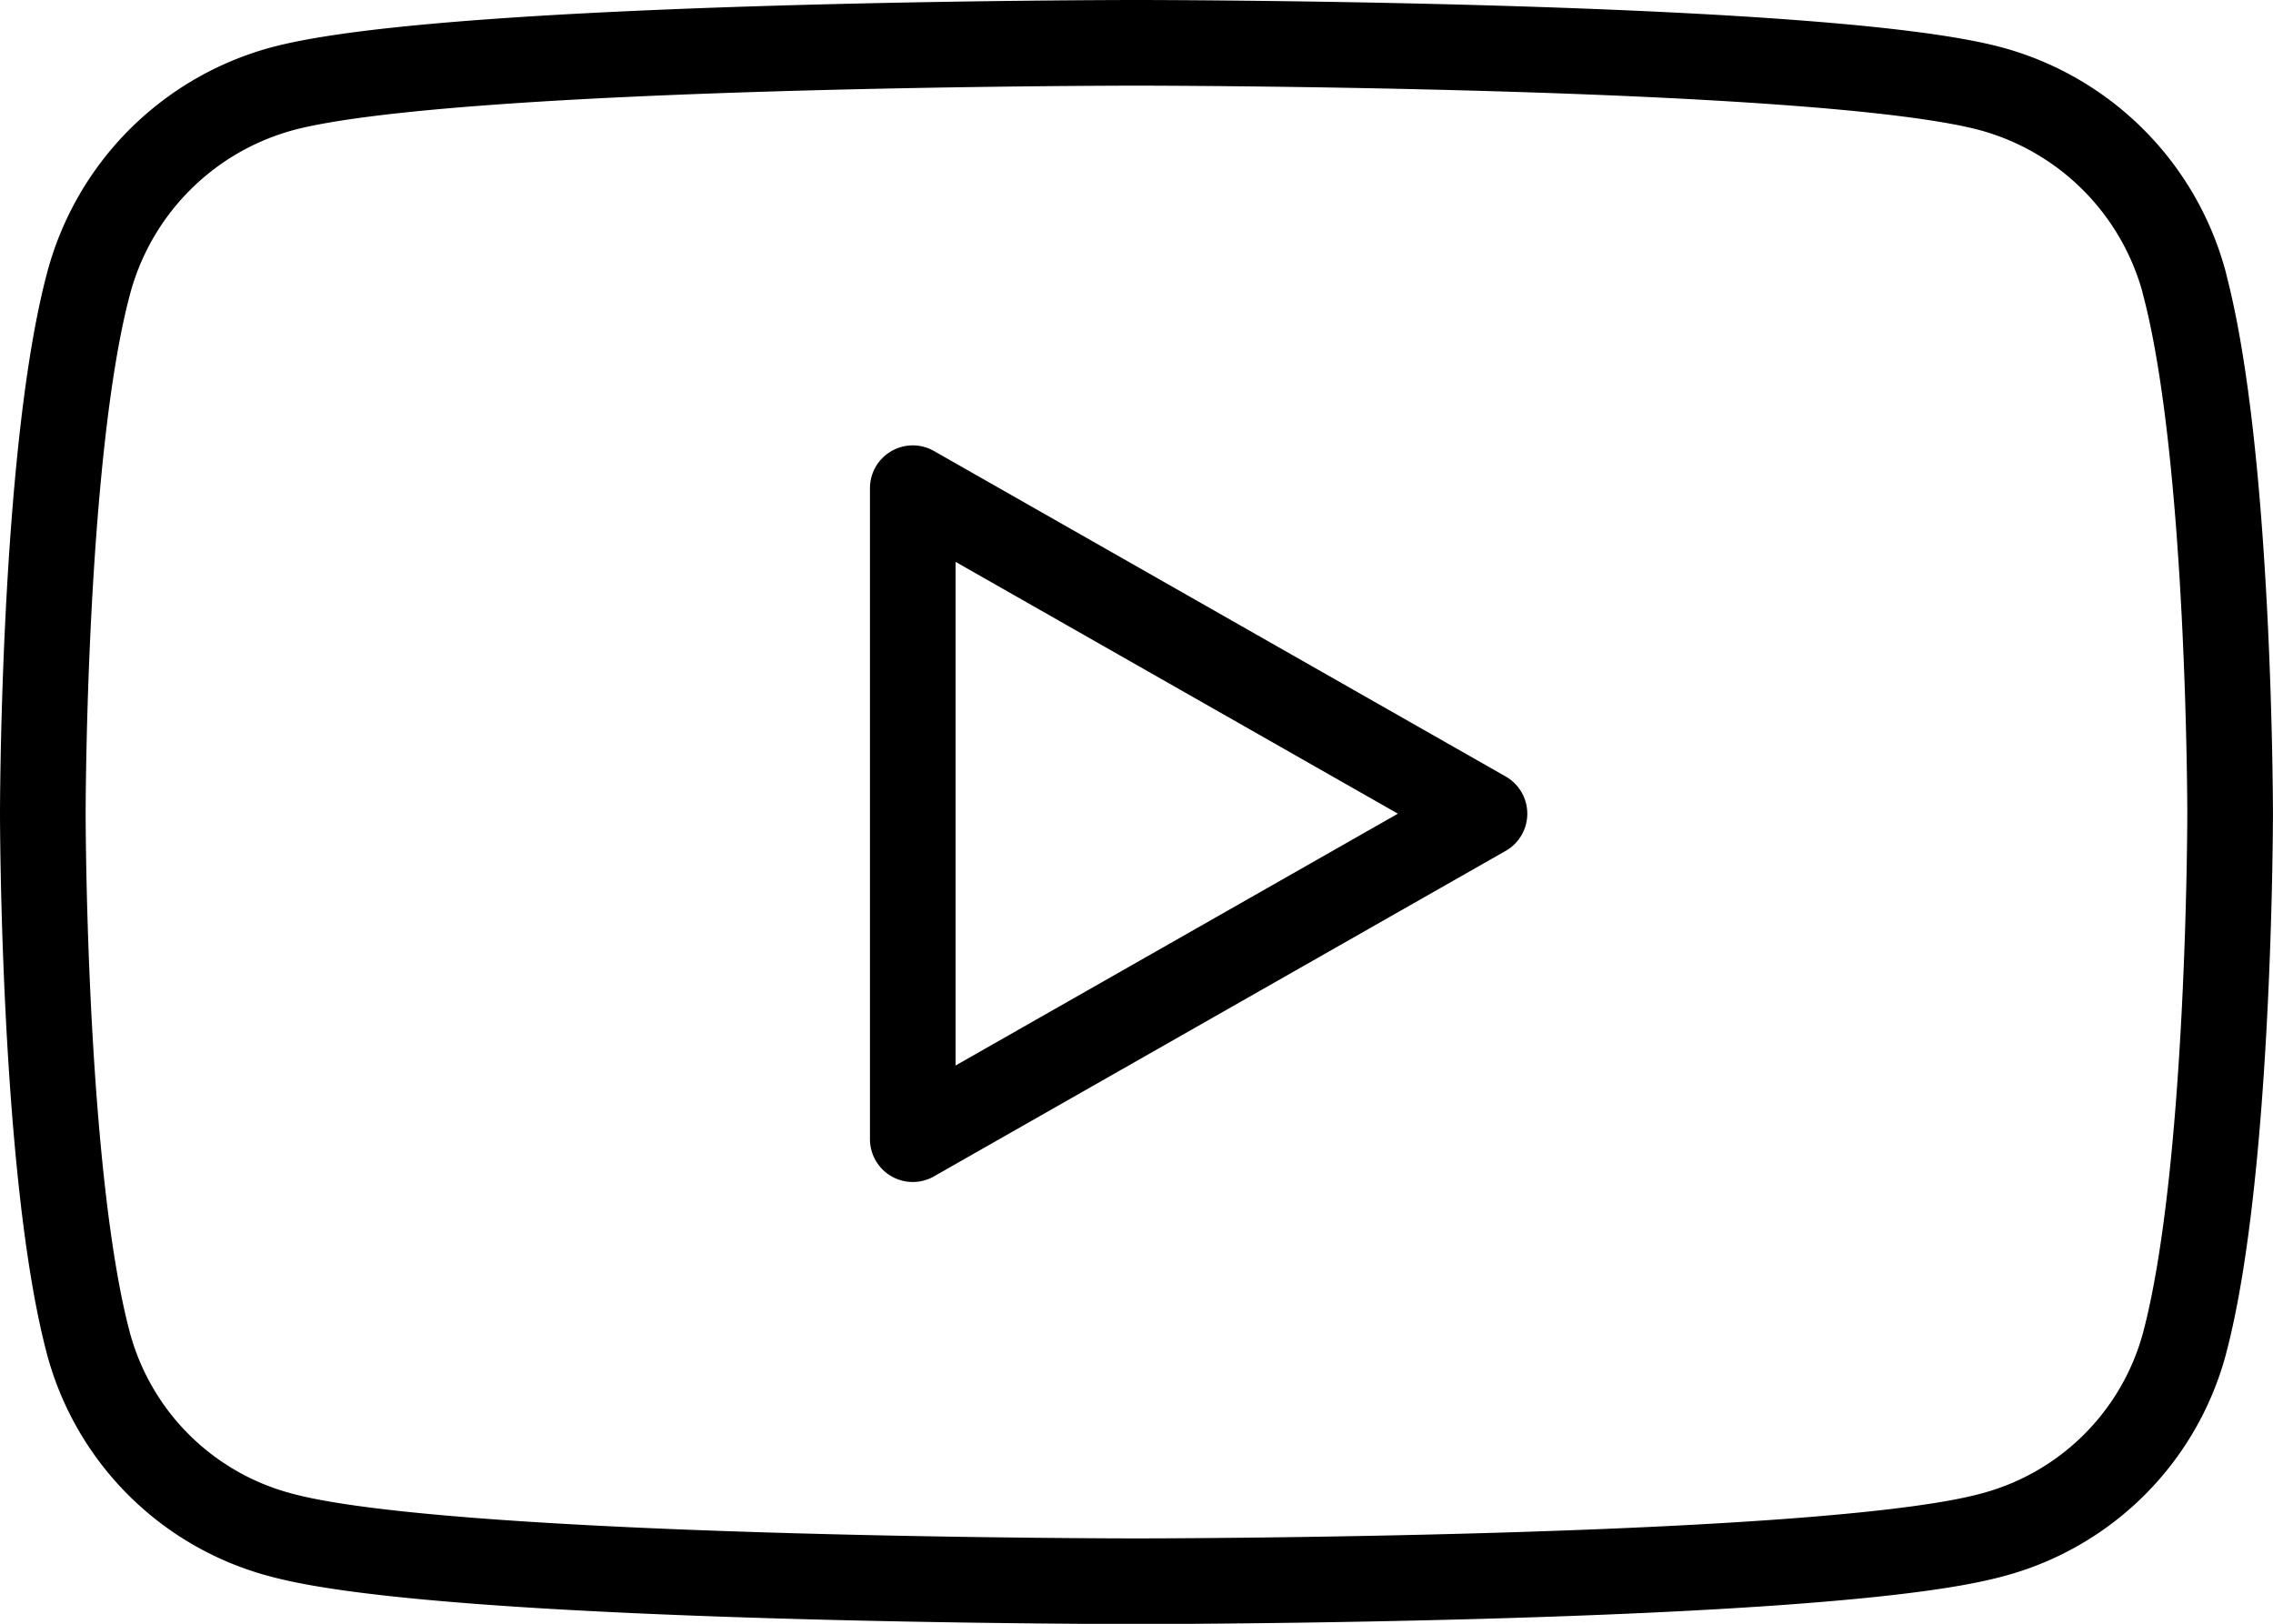 <svg xmlns="http://www.w3.org/2000/svg" width="39.811" height="28.438" viewBox="0 0 39.811 28.438">
  <path id="Icon_awesome-youtube" data-name="Icon awesome-youtube" d="M38.561,8.715a4.814,4.814,0,0,0-3.387-3.409C32.186,4.5,20.206,4.5,20.206,4.5s-11.98,0-14.968.806A4.814,4.814,0,0,0,1.851,8.715C1.05,11.722,1.05,18,1.05,18s0,6.274.8,9.281a4.742,4.742,0,0,0,3.387,3.355c2.988.806,14.968.806,14.968.806s11.98,0,14.968-.806a4.742,4.742,0,0,0,3.387-3.355c.8-3.007.8-9.281.8-9.281s0-6.274-.8-9.281ZM16.287,23.692V12.3L26.3,18l-10.013,5.7Z" transform="translate(-0.3 -3.75)" fill="none" stroke="#000" stroke-linecap="round" stroke-linejoin="round" stroke-width="1.5" style="mix-blend-mode: multiply;isolation: isolate"/>
</svg>
